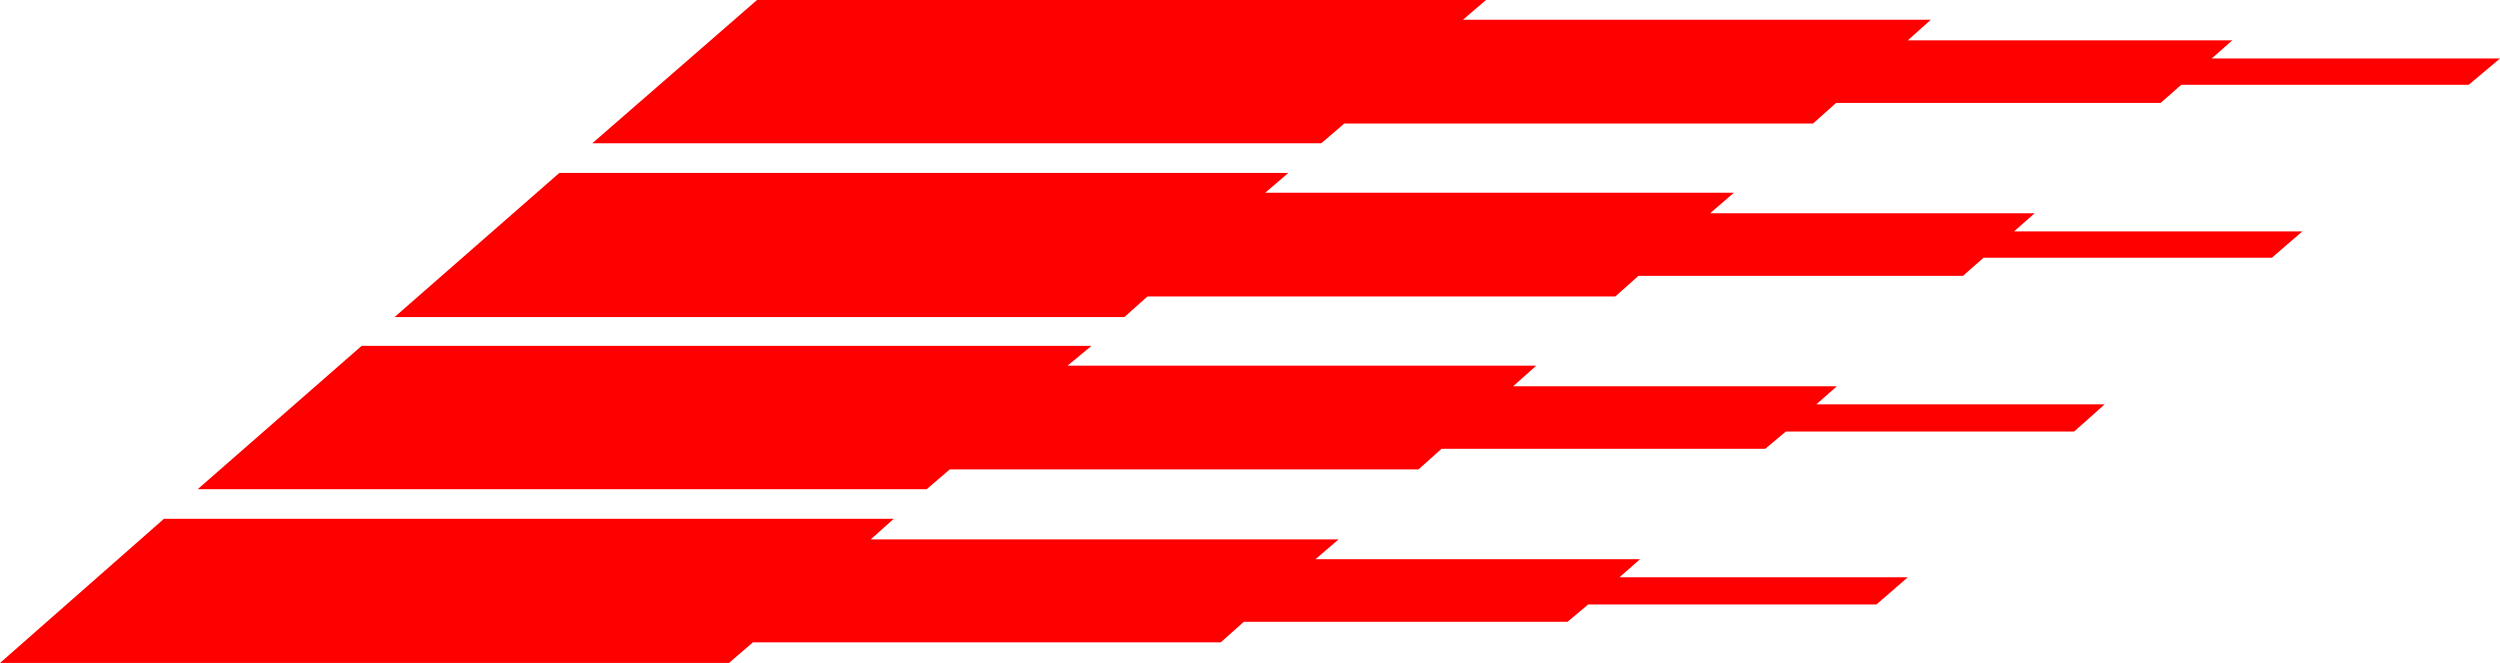 <?xml version="1.0" encoding="UTF-8" standalone="no"?>
<svg
   version="1.0"
   width="129.766mm"
   height="34.412mm"
   id="svg4"
   sodipodi:docname="Shape 162.wmf"
   xmlns:inkscape="http://www.inkscape.org/namespaces/inkscape"
   xmlns:sodipodi="http://sodipodi.sourceforge.net/DTD/sodipodi-0.dtd"
   xmlns="http://www.w3.org/2000/svg"
   xmlns:svg="http://www.w3.org/2000/svg">
  <sodipodi:namedview
     id="namedview4"
     pagecolor="#ffffff"
     bordercolor="#000000"
     borderopacity="0.25"
     inkscape:showpageshadow="2"
     inkscape:pageopacity="0.0"
     inkscape:pagecheckerboard="0"
     inkscape:deskcolor="#d1d1d1"
     inkscape:document-units="mm" />
  <defs
     id="defs1">
    <pattern
       id="WMFhbasepattern"
       patternUnits="userSpaceOnUse"
       width="6"
       height="6"
       x="0"
       y="0" />
  </defs>
  <path
     style="fill:#ff0000;fill-opacity:1;fill-rule:evenodd;stroke:none"
     d="m 116.19,28.112 h 143.016 l 4.525,-3.878 h 91.95 l 4.525,-4.039 h 63.67 l 4.04,-3.554 h 56.398 l 6.141,-5.17 h -56.56 l 4.04,-3.554 h -63.67 l 4.525,-4.039 H 287.001 L 291.526,0 H 148.51 Z"
     id="path1" />
  <path
     style="fill:#ff0000;fill-opacity:1;fill-rule:evenodd;stroke:none"
     d="M 77.406,62.202 H 220.584 l 4.525,-4.039 h 91.789 l 4.525,-4.039 h 63.67 l 4.04,-3.554 h 56.56 l 5.979,-5.17 h -56.56 l 4.04,-3.554 h -63.67 l 4.686,-4.039 h -91.95 l 4.525,-3.878 H 109.726 Z"
     id="path2" />
  <path
     style="fill:#ff0000;fill-opacity:1;fill-rule:evenodd;stroke:none"
     d="M 38.784,95.969 H 181.8 l 4.525,-3.878 h 91.95 l 4.525,-4.039 h 63.509 l 4.04,-3.393 h 56.56 l 5.979,-5.332 H 356.328 l 4.04,-3.554 h -63.509 l 4.525,-4.039 h -91.95 l 4.686,-3.878 H 70.942 Z"
     id="path3" />
  <path
     style="fill:#ff0000;fill-opacity:1;fill-rule:evenodd;stroke:none"
     d="m 0,130.059 h 143.016 l 4.686,-4.039 h 91.789 l 4.525,-4.039 h 63.509 l 4.04,-3.393 h 56.56 l 6.141,-5.332 h -56.56 l 4.04,-3.554 h -63.67 l 4.525,-3.878 h -91.789 l 4.525,-4.039 H 32.158 Z"
     id="path4" />
</svg>
